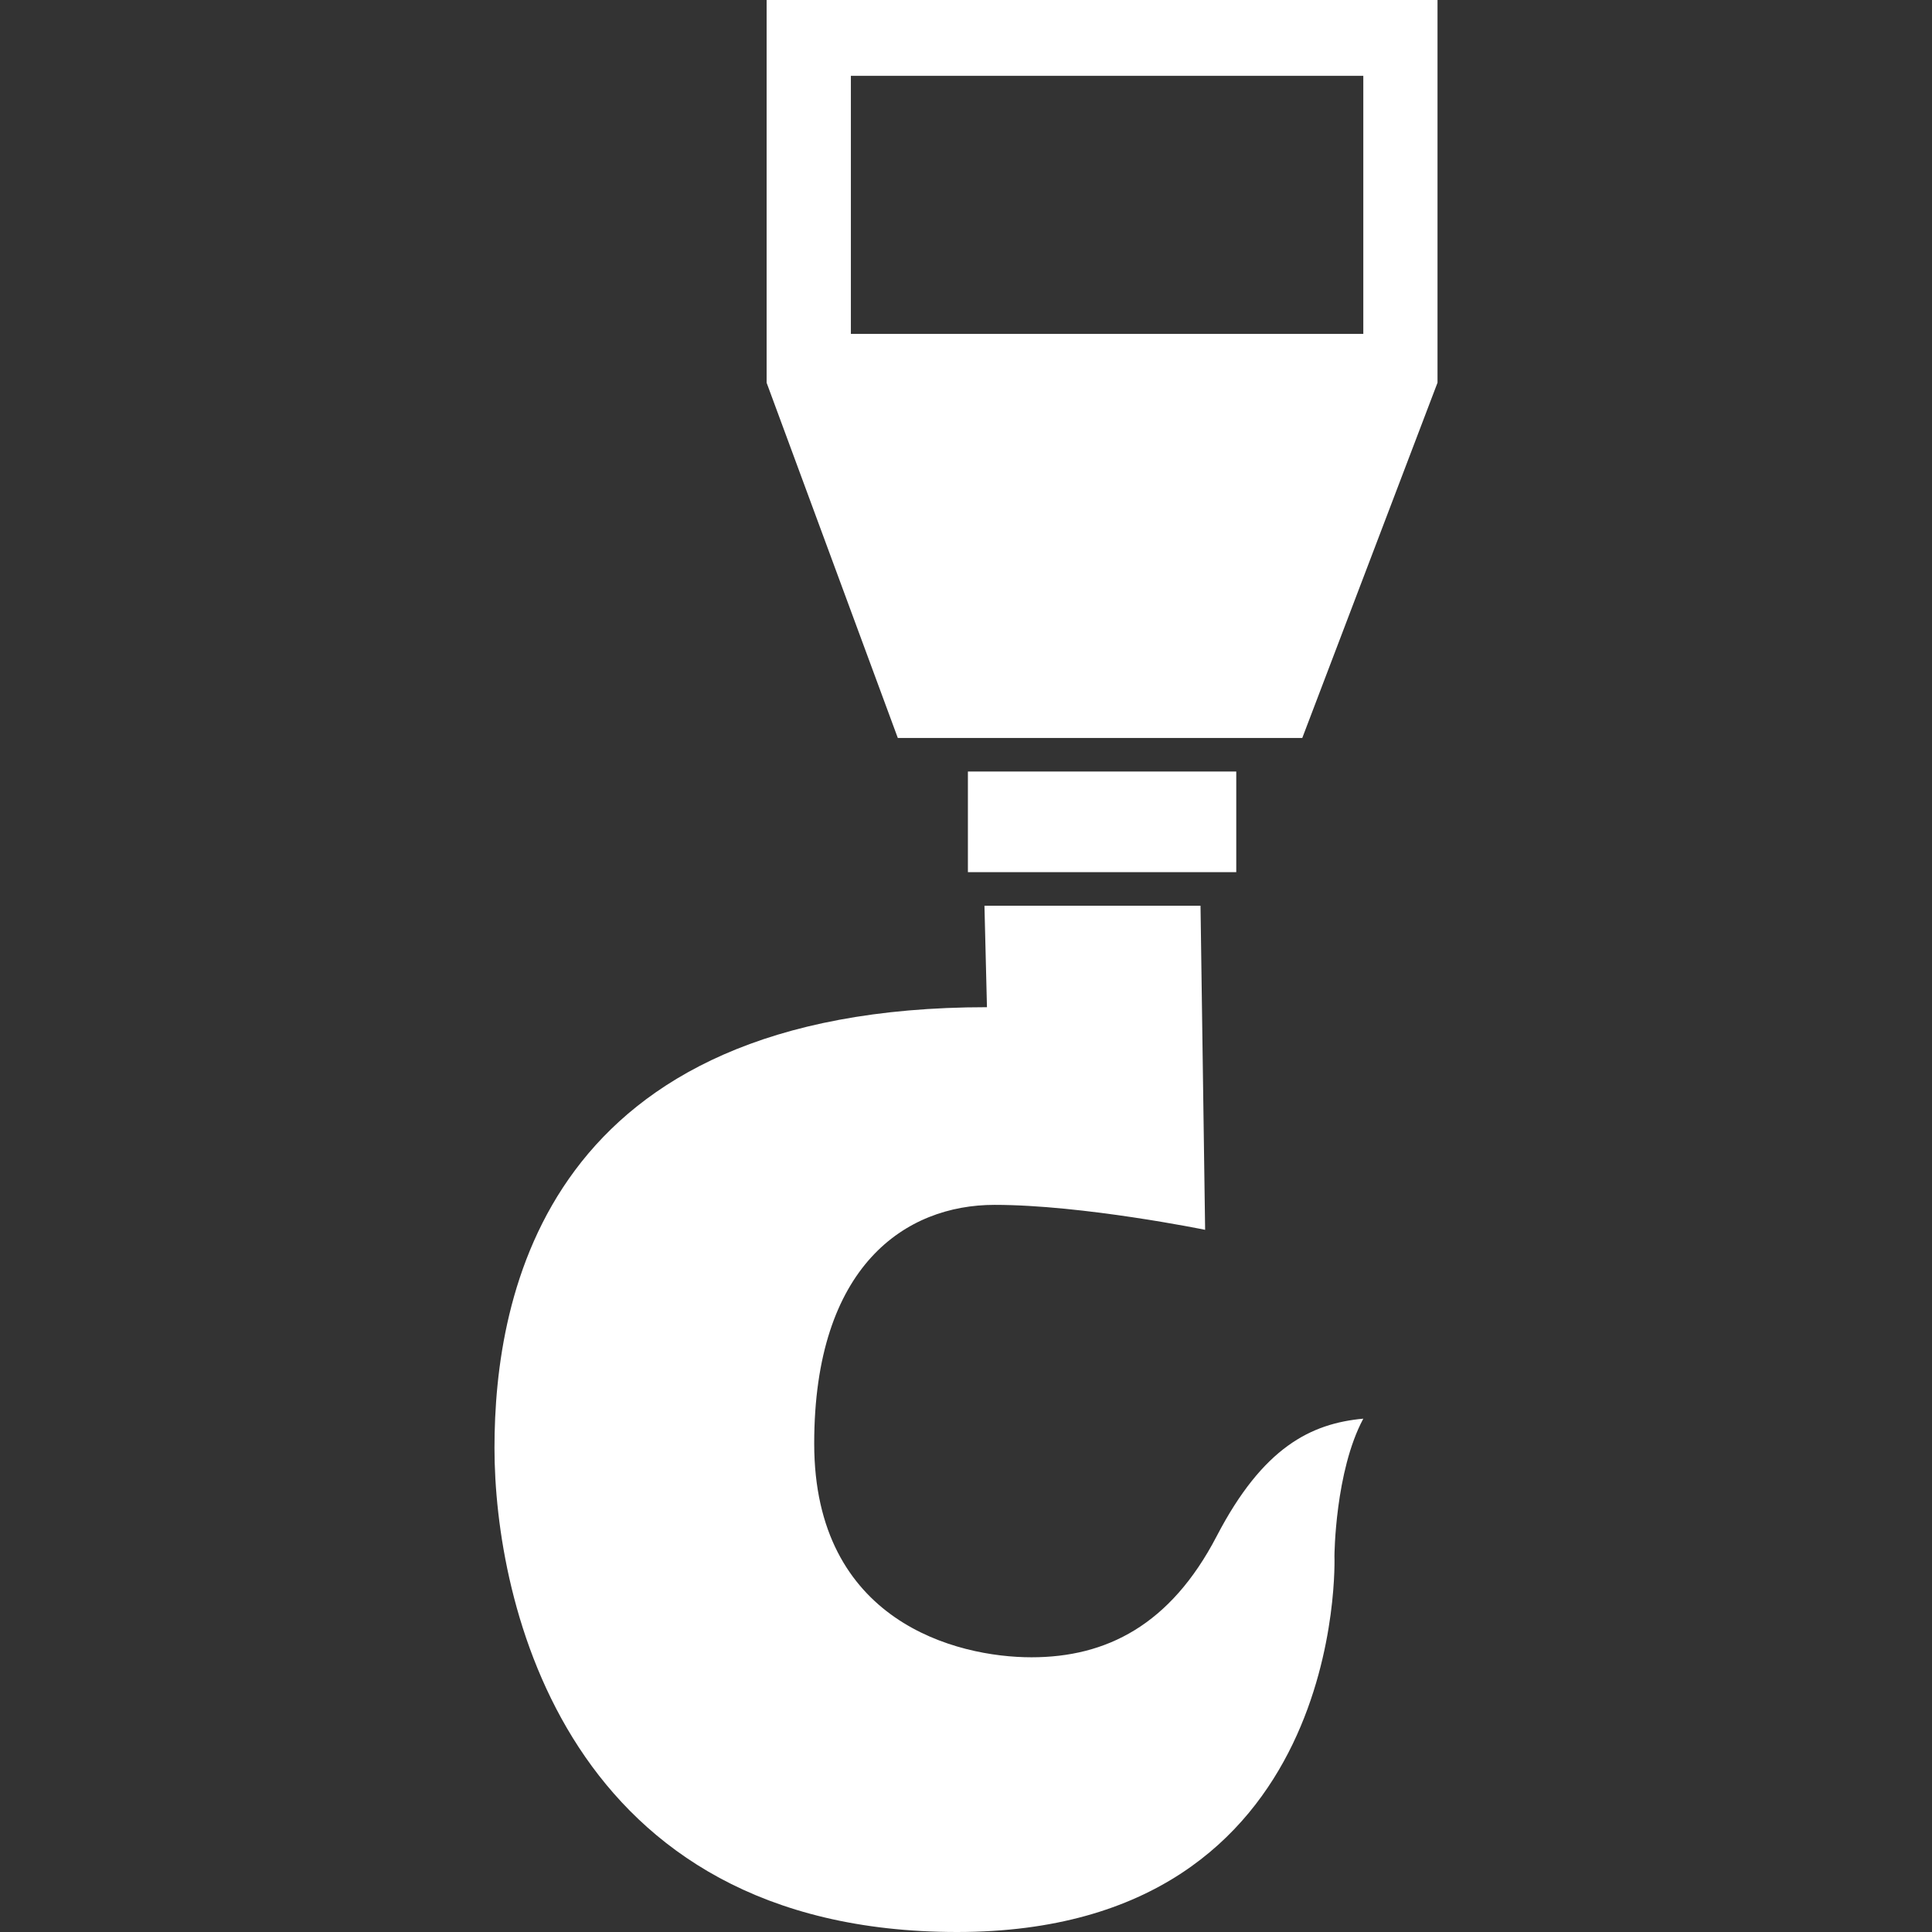 <?xml version="1.0" encoding="utf-8"?>
<!-- Generator: Adobe Illustrator 16.0.0, SVG Export Plug-In . SVG Version: 6.00 Build 0)  -->
<!DOCTYPE svg PUBLIC "-//W3C//DTD SVG 1.1//EN" "http://www.w3.org/Graphics/SVG/1.1/DTD/svg11.dtd">
<svg version="1.1" id="Capa_1" xmlns="http://www.w3.org/2000/svg" xmlns:xlink="http://www.w3.org/1999/xlink" x="0px" y="0px"
	 width="192px" height="192px" viewBox="186.127 186.127 192 192" enable-background="new 186.127 186.127 192 192"
	 xml:space="preserve">
<rect x="186.127" y="186.127" width="192" height="192" fill="#333333" stroke="none"/>
<g>
	<g id="iconos_53_">
		<path fill="#FFFFFF" d="M321.611,327.112c-5.198,0.479-9.966,2.831-14.57,11.678c-4.604,8.848-10.977,12.036-18.408,12.036
			c-7.431,0-21.591-3.54-21.591-21.24c0-17.699,9.113-23.721,17.921-23.721s20.928,2.48,20.928,2.48l-0.458-32.211h-21.472
			l0.249,10.087c-43.896,0-48.942,28.587-48.942,43.807c0,15.218,7.034,48.099,45.975,48.099c38.94,0,37.5-37.371,37.5-37.371
			S318.795,332.356,321.611,327.112z"/>
		<polygon fill="#FFFFFF" points="308.985,272.801 308.985,262.8 282.316,262.8 282.316,272.801 288.023,272.801 300.698,272.801 		
			"/>
	</g>
</g>
<path fill="#FFFFFF" d="M322.319,186.127h-10.001h-30.002h-10.001h-10.001v38.037l13.038,35.304h3.63h3.333h26.669h3.333h3.228
	l13.441-35.31v-38.03H322.319z M321.611,219.311h-50.925v-25.645h50.925V219.311z"/>
</svg>
